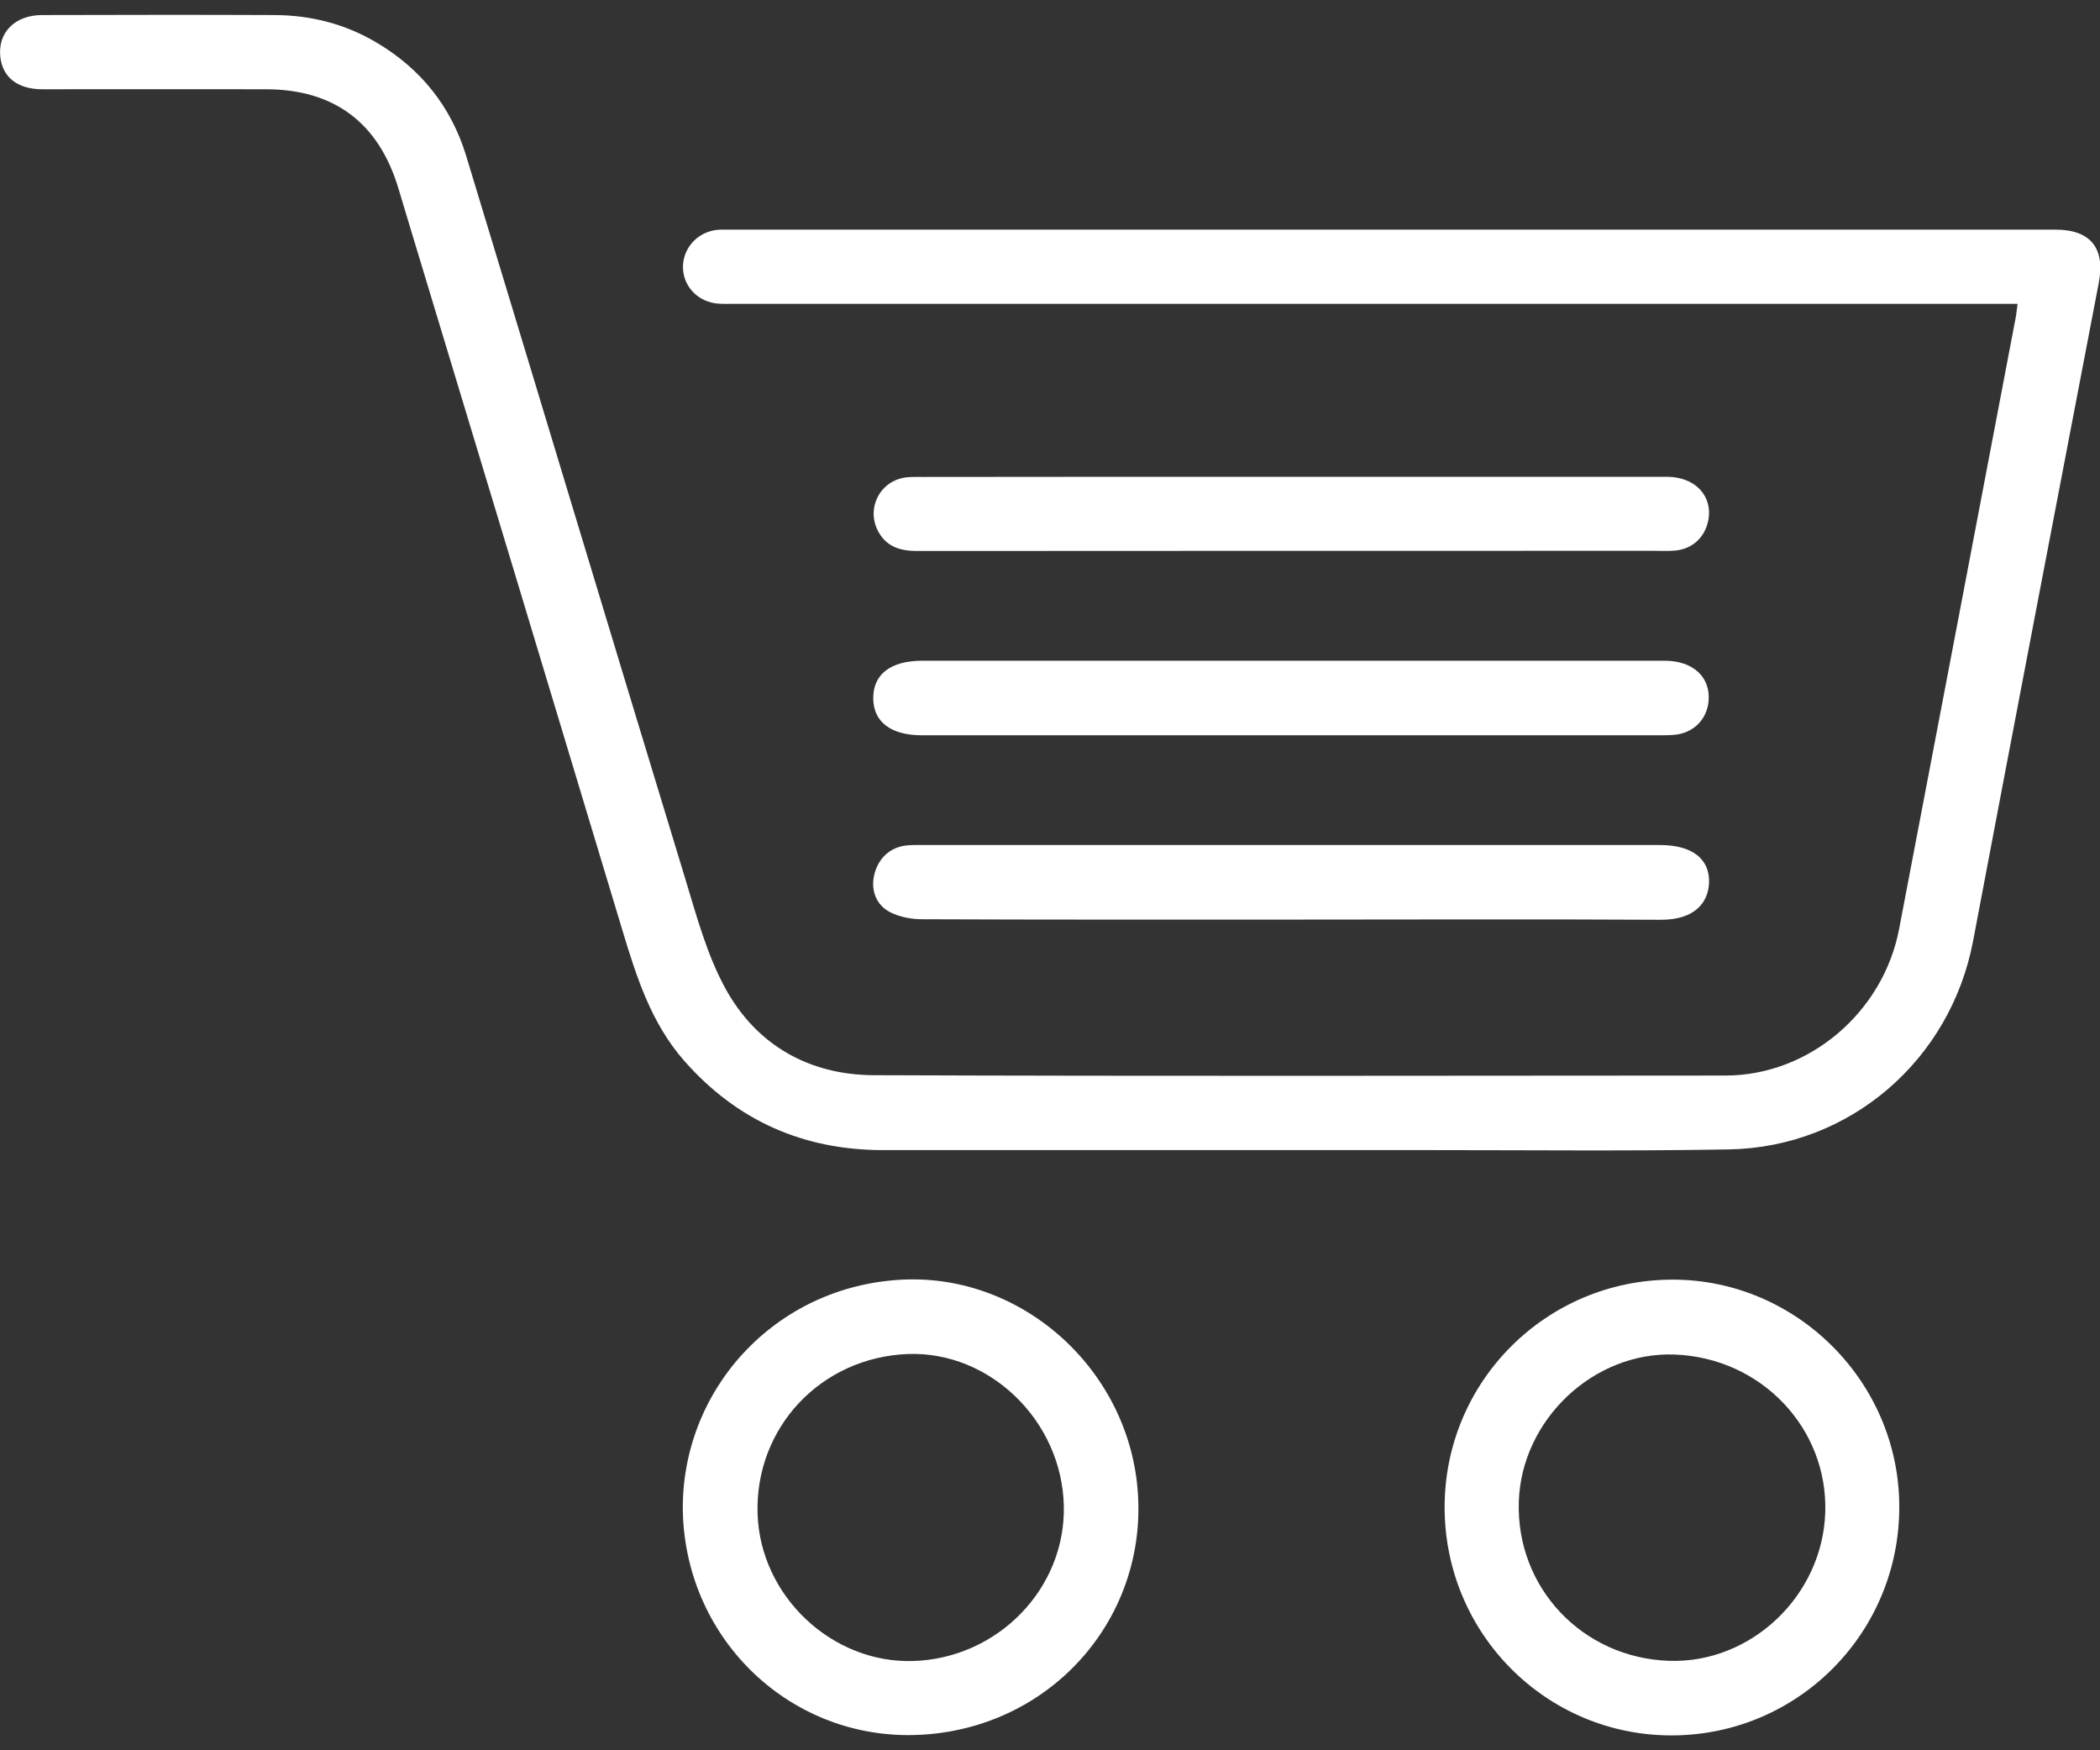 <?xml version="1.0" encoding="utf-8"?>
<!-- Generator: Adobe Illustrator 27.4.0, SVG Export Plug-In . SVG Version: 6.00 Build 0)  -->
<svg version="1.1" id="katman_1" xmlns="http://www.w3.org/2000/svg" xmlns:xlink="http://www.w3.org/1999/xlink" x="0px" y="0px"
	 viewBox="0 0 120 100" style="enable-background:new 0 0 120 100;" xml:space="preserve">
<rect x="0" y="0" width="120" height="100" fill="#333333" stroke="none"/>
<style type="text/css">
	.st0{fill:#FFFFFF;}
</style>
<g>
	<path class="st0" d="M115.29,17.36c-0.42,0-0.78,0-1.13,0c-24.08,0-48.17,0-72.25,0c-0.28,0-0.56,0.01-0.84-0.01
		c-1.12-0.07-1.98-0.91-2.04-1.98c-0.06-1.11,0.75-2.07,1.88-2.23c0.25-0.03,0.5-0.02,0.76-0.02c25.26,0,50.53,0,75.79,0
		c2,0,2.85,1.06,2.47,3.04c-2.4,12.53-4.81,25.06-7.18,37.59c-1.28,6.79-7.01,11.79-13.94,11.92c-5.64,0.1-11.28,0.04-16.93,0.04
		c-10.47,0-20.94,0-31.41,0c-4.55,0-8.35-1.67-11.37-5.1c-1.87-2.13-2.71-4.73-3.51-7.38c-4.04-13.42-8.1-26.84-12.16-40.26
		c-0.23-0.75-0.45-1.5-0.68-2.26c-1.13-3.7-3.66-5.6-7.53-5.61c-4.27-0.01-8.53,0-12.8,0c-1.41,0-2.27-0.68-2.4-1.84
		c-0.16-1.39,0.82-2.39,2.37-2.4c4.44-0.01,8.87-0.02,13.31,0c2.05,0.01,4,0.5,5.78,1.55c2.56,1.5,4.3,3.68,5.16,6.5
		c4.19,13.79,8.34,27.59,12.54,41.37c0.64,2.11,1.23,4.3,2.28,6.21c1.78,3.23,4.78,4.92,8.46,4.94c16.22,0.06,32.45,0.03,48.67,0.02
		c4.79,0,9.02-3.61,9.93-8.37c2.22-11.62,4.44-23.25,6.65-34.87C115.22,17.97,115.24,17.72,115.29,17.36z"/>
	<path class="st0" d="M82.55,86.15c-0.02-7.22,5.82-13.05,13.05-13.04c7.07,0.01,12.9,5.83,12.93,12.92
		c0.04,7.24-5.77,13.1-12.98,13.12C88.38,99.17,82.57,93.36,82.55,86.15z M95.39,94.89c4.68,0.15,8.75-3.72,8.91-8.47
		c0.16-4.83-3.67-8.85-8.61-9.03c-4.62-0.17-8.74,3.71-8.9,8.39C86.62,90.7,90.42,94.73,95.39,94.89z"/>
	<path class="st0" d="M39.02,86.41c-0.14-6.97,5.26-12.95,12.56-13.3c6.92-0.33,13.04,5.24,13.45,12.32
		c0.42,7.23-5.12,13.37-12.55,13.69C45.27,99.44,39.22,93.77,39.02,86.41z M52.18,94.9c4.84-0.15,8.72-4.14,8.61-8.87
		c-0.11-4.85-4.22-8.84-8.91-8.67c-4.97,0.19-8.75,4.21-8.59,9.14C43.45,91.19,47.53,95.04,52.18,94.9z"/>
	<path class="st0" d="M73.82,42.01c-7.04,0-14.09,0-21.13,0c-1.77,0-2.77-0.75-2.79-2.09c-0.02-1.39,0.99-2.17,2.8-2.17
		c14.14,0,28.28,0,42.42,0c1.64,0,2.65,0.95,2.51,2.34c-0.1,0.97-0.79,1.71-1.77,1.87c-0.28,0.04-0.56,0.05-0.84,0.05
		C87.96,42.01,80.89,42.01,73.82,42.01z"/>
	<path class="st0" d="M73.78,27.24c7.15,0,14.31,0,21.46,0c1.63,0,2.66,1.1,2.37,2.52c-0.2,0.97-0.94,1.63-1.93,1.7
		c-0.39,0.03-0.79,0.01-1.18,0.01c-14.03,0-28.06,0-42.08,0.01c-0.93,0-1.72-0.21-2.21-1.07c-0.76-1.34,0.07-2.98,1.61-3.14
		c0.31-0.03,0.62-0.02,0.92-0.02C59.75,27.24,66.76,27.24,73.78,27.24z"/>
	<path class="st0" d="M73.74,52.54c-7.01,0-14.02,0.01-21.03-0.02c-0.62,0-1.29-0.12-1.84-0.4c-0.83-0.42-1.12-1.3-0.91-2.15
		c0.23-0.95,0.92-1.58,1.87-1.67c0.31-0.03,0.62-0.02,0.93-0.02c14.03,0,28.06,0,42.1,0c1.82,0,2.85,0.78,2.8,2.16
		c-0.04,1.04-0.73,2.13-2.79,2.11C87.83,52.51,80.79,52.54,73.74,52.54C73.74,52.54,73.74,52.54,73.74,52.54z"/>
</g>
</svg>
